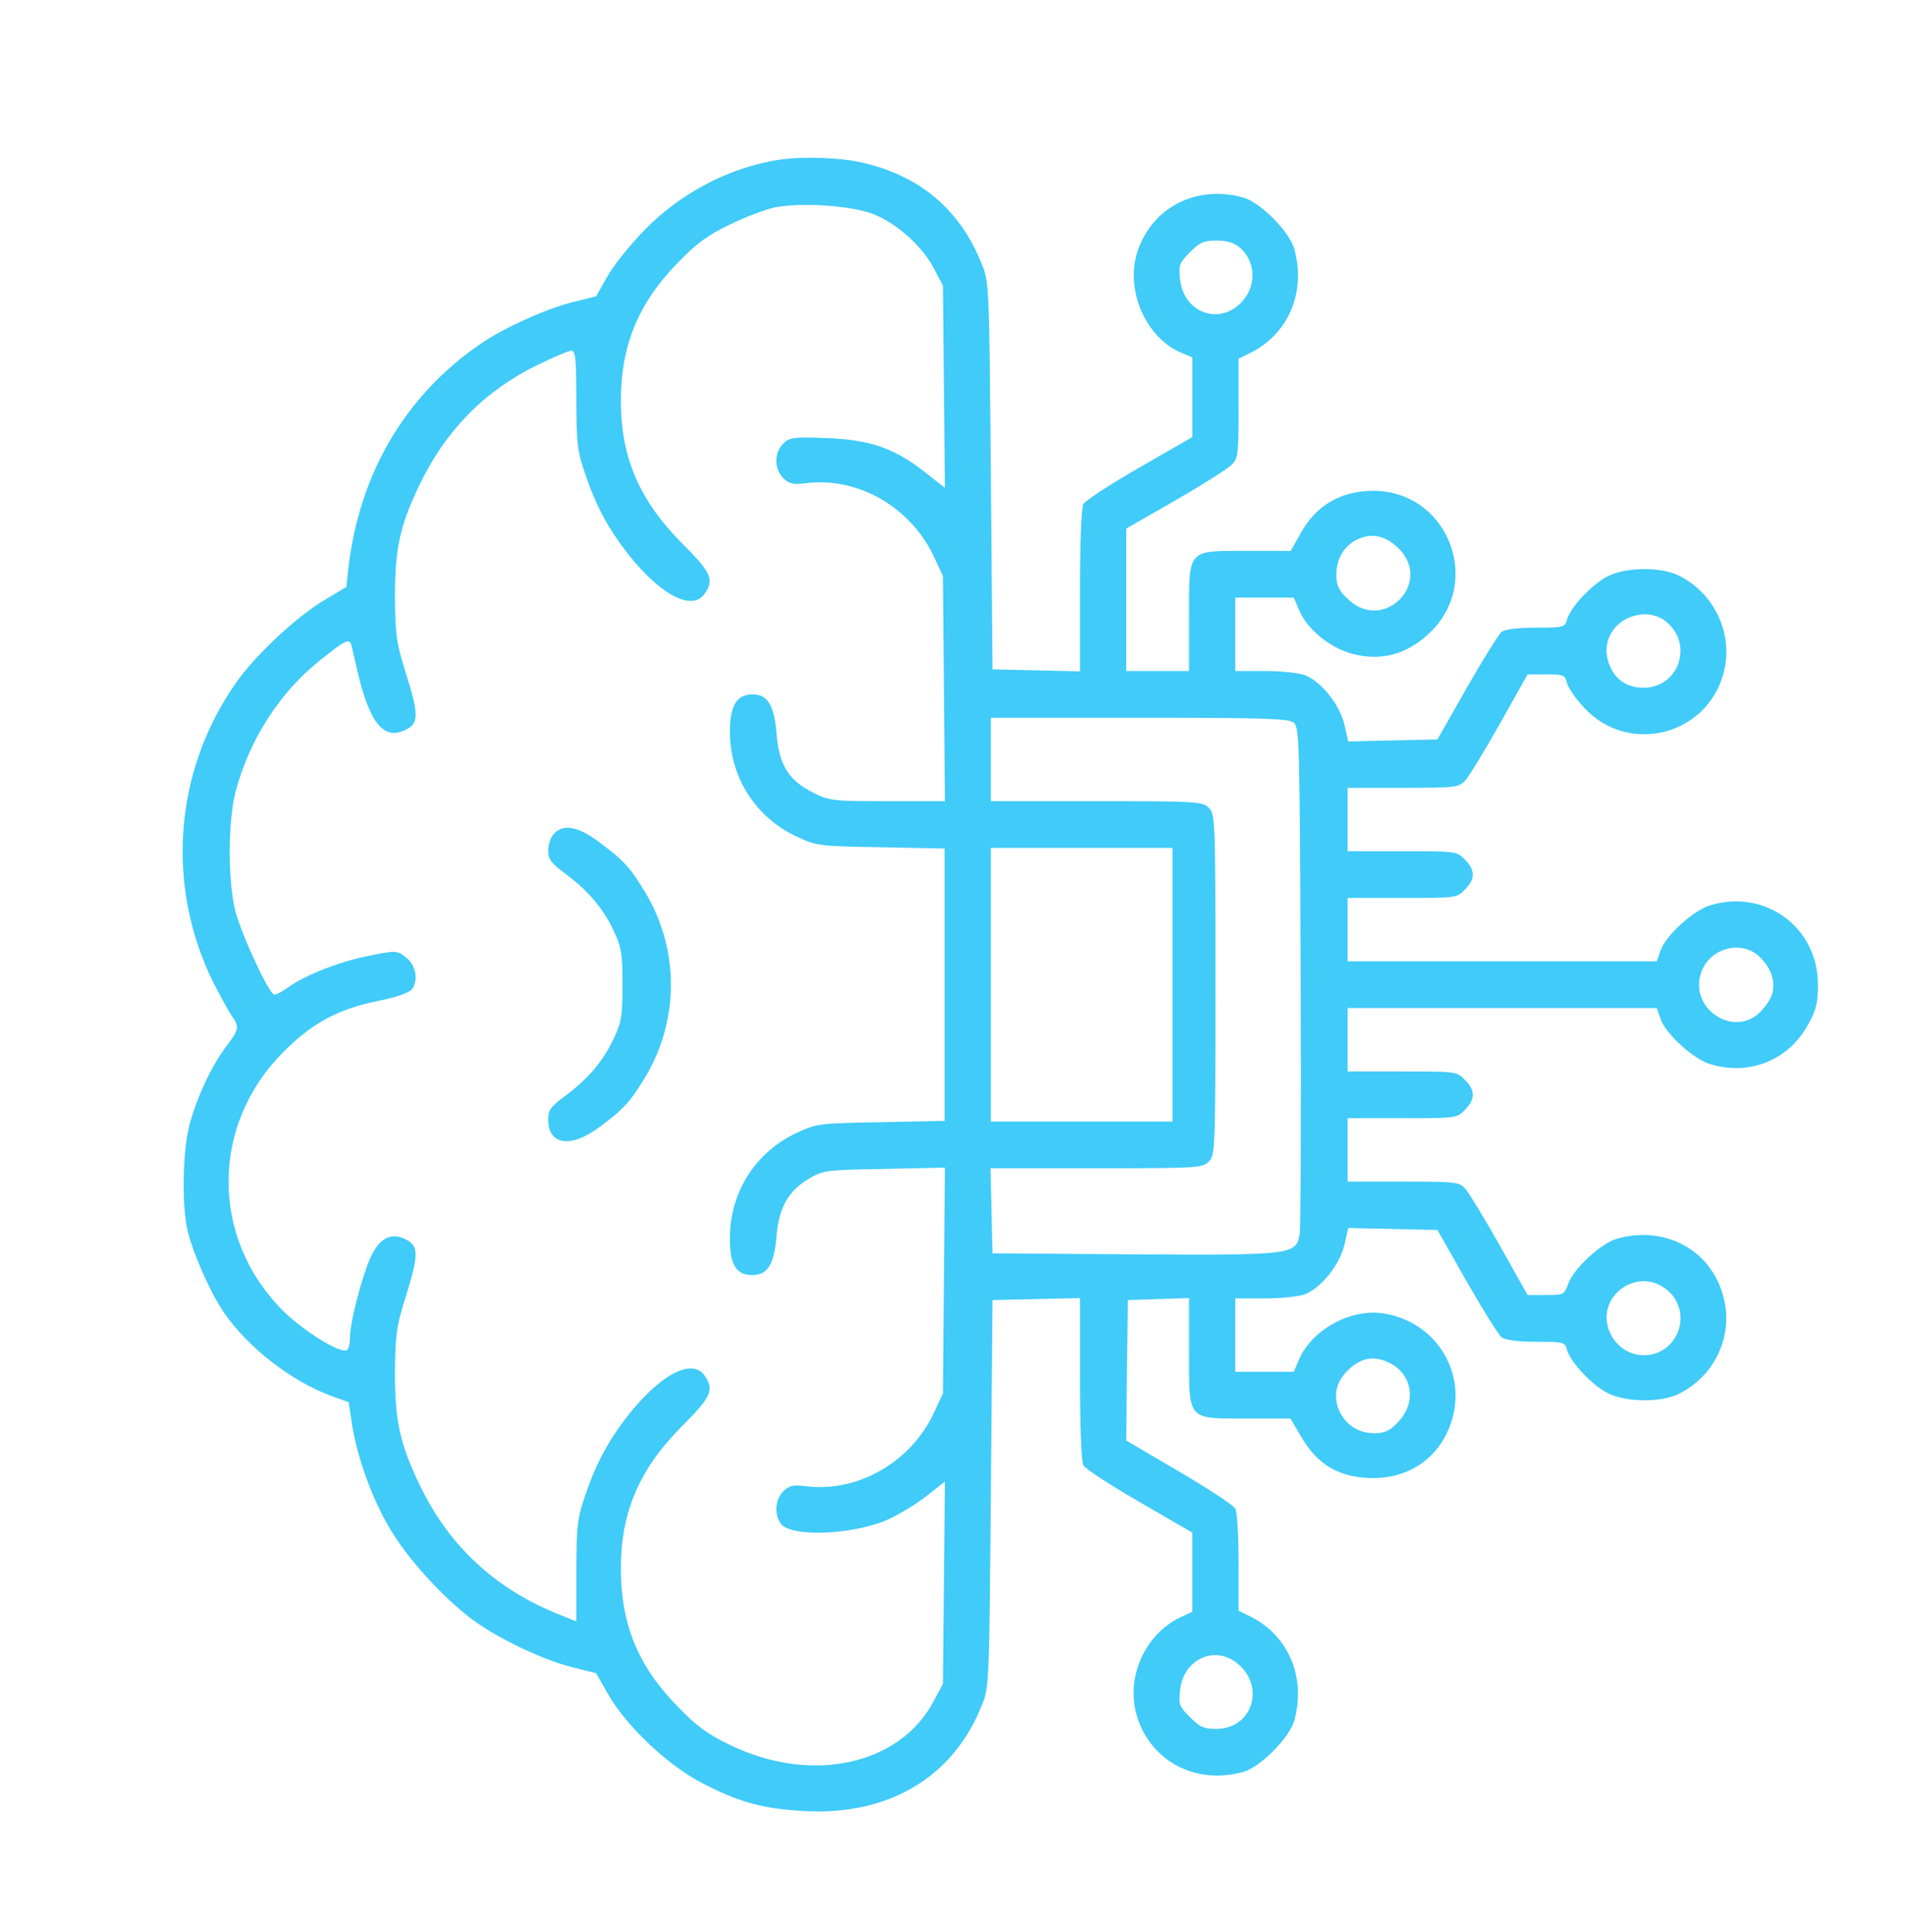<svg version="1.0" xmlns="http://www.w3.org/2000/svg" width="33.176" height="33.647" preserveAspectRatio="xMidYMid meet" style=""><rect id="backgroundrect" width="100%" height="100%" x="0" y="0" fill="none" stroke="none" style="" class=""/>


<g class="currentLayer" style=""><title>Layer 1</title><g transform="translate(0, 512) scale(0.1, -0.1)" fill="#40cbf9" stroke="none" id="svg_1" class="selected" opacity="1" fill-opacity="1">
<path d="M136.024,5092.23 c-8.571,-1.22 -17.143,-5.578 -23.586,-12.086 c-2.531,-2.557 -5.523,-6.275 -6.615,-8.193 l-2.013,-3.544 l-3.969,-0.988 c-4.545,-1.104 -12.196,-4.532 -16.28,-7.379 c-13.001,-8.948 -20.997,-22.544 -22.895,-38.988 l-0.345,-3.254 l-4.084,-2.44 c-4.832,-2.963 -11.735,-9.413 -15.129,-14.236 c-10.815,-15.398 -12.311,-35.386 -3.912,-52.294 c1.151,-2.208 2.531,-4.765 3.106,-5.636 c1.438,-2.034 1.381,-2.382 -0.92,-5.404 c-2.531,-3.37 -5.12,-8.89 -6.385,-13.655 c-1.208,-4.648 -1.381,-14.119 -0.288,-18.593 c0.978,-3.951 3.969,-10.691 6.27,-14.061 c4.199,-6.101 11.678,-11.911 18.523,-14.468 l3.221,-1.162 l0.633,-4.184 c0.978,-5.985 3.854,-13.713 7.191,-18.884 c3.394,-5.346 9.779,-12.086 14.497,-15.34 c4.602,-3.196 11.965,-6.624 16.798,-7.786 l3.969,-0.988 l2.013,-3.544 c3.221,-5.636 10.297,-12.376 16.395,-15.572 c6.385,-3.312 10.47,-4.474 17.545,-4.881 c14.784,-0.93 26.174,5.752 31.179,18.303 c1.323,3.196 1.323,3.602 1.611,36.954 l0.288,33.701 l7.651,0.174 l7.593,0.174 l0,-14.003 c0,-8.077 0.23,-14.468 0.575,-15.107 c0.288,-0.581 4.717,-3.486 9.779,-6.391 l9.204,-5.346 l0,-6.914 l0,-6.856 l-2.128,-0.988 c-6.328,-3.08 -9.607,-10.807 -7.421,-17.489 c2.531,-7.728 10.297,-11.679 18.408,-9.413 c2.991,0.813 8.111,5.985 8.917,9.006 c2.071,7.554 -1.093,14.875 -7.824,18.129 l-1.898,0.93 l0,8.367 c0,4.59 -0.23,8.832 -0.575,9.413 c-0.288,0.581 -4.717,3.486 -9.779,6.45 l-9.204,5.404 l0.115,12.26 l0.173,12.202 l5.35,0.174 l5.292,0.174 l0,-9.239 c0,-12.202 -0.403,-11.737 10.01,-11.737 l7.651,0 l1.956,-3.312 c2.704,-4.59 6.213,-6.74 11.448,-7.031 c7.133,-0.407 12.828,3.544 14.784,10.284 c2.416,8.483 -3.106,17.025 -12.023,18.361 c-5.58,0.872 -12.253,-2.731 -14.554,-7.786 l-1.035,-2.382 l-5.12,0 l-5.062,0 l0,6.391 l0,6.391 l5.177,0 c3.049,0 5.983,0.349 7.076,0.755 c2.876,1.278 5.868,5.055 6.731,8.483 l0.69,3.021 l7.766,-0.174 l7.766,-0.174 l5.12,-9.006 c2.819,-4.939 5.58,-9.355 6.098,-9.703 c0.633,-0.465 2.876,-0.755 5.983,-0.755 c4.717,0 5.005,-0.058 5.35,-1.336 c0.46,-2.034 4.257,-6.101 6.903,-7.495 c3.164,-1.743 9.434,-1.801 12.598,-0.232 c6.443,3.196 9.664,10.459 7.651,17.257 c-2.244,7.902 -10.182,12.086 -18.408,9.762 c-2.761,-0.755 -7.536,-5.171 -8.514,-7.844 c-0.69,-1.917 -0.805,-1.976 -3.912,-1.976 l-3.164,0 l-4.832,8.599 c-2.646,4.706 -5.35,9.122 -5.983,9.878 c-1.151,1.22 -1.553,1.278 -10.872,1.278 l-9.664,0 l0,5.52 l0,5.52 l9.492,0 c9.377,0 9.549,0 10.93,1.453 c1.841,1.801 1.841,3.428 0,5.229 c-1.381,1.453 -1.553,1.453 -10.93,1.453 l-9.492,0 l0,5.52 l0,5.52 l26.922,0 l26.922,0 l0.69,-1.976 c0.978,-2.615 5.695,-6.914 8.629,-7.786 c6.846,-2.092 13.691,0.697 17.085,6.973 c1.381,2.498 1.668,3.777 1.668,6.856 c0,9.994 -9.204,16.734 -18.753,13.829 c-2.934,-0.872 -7.651,-5.171 -8.629,-7.786 l-0.69,-1.976 l-26.922,0 l-26.922,0 l0,5.52 l0,5.52 l9.492,0 c9.377,0 9.549,0 10.93,1.453 c1.841,1.801 1.841,3.428 0,5.229 c-1.381,1.453 -1.553,1.453 -10.93,1.453 l-9.492,0 l0,5.52 l0,5.52 l9.664,0 c9.319,0 9.722,0.058 10.872,1.336 c0.633,0.697 3.337,5.113 5.983,9.82 l4.832,8.599 l3.221,0 c3.049,0 3.279,-0.116 3.624,-1.511 c0.23,-0.813 1.553,-2.789 2.991,-4.3 c7.824,-8.425 21.745,-4.765 24.391,6.45 c1.553,6.566 -1.726,13.48 -7.881,16.56 c-3.164,1.569 -9.434,1.511 -12.598,-0.232 c-2.646,-1.395 -6.443,-5.462 -6.903,-7.495 c-0.345,-1.278 -0.633,-1.336 -5.35,-1.336 c-3.106,0 -5.35,-0.291 -5.983,-0.697 c-0.518,-0.407 -3.279,-4.823 -6.098,-9.762 l-5.12,-9.006 l-7.766,-0.174 l-7.766,-0.174 l-0.69,3.021 c-0.863,3.428 -3.854,7.205 -6.731,8.483 c-1.093,0.407 -4.027,0.755 -7.076,0.755 l-5.177,0 l0,6.391 l0,6.391 l5.062,0 l5.12,0 l1.035,-2.382 c1.438,-3.196 5.062,-6.159 8.859,-7.321 c5.12,-1.453 9.722,-0.291 13.749,3.544 c9.434,8.89 3.164,24.752 -9.779,24.752 c-5.638,0 -9.952,-2.498 -12.656,-7.379 l-1.726,-3.08 l-7.708,0 c-10.412,0 -10.01,0.465 -10.01,-11.737 l0,-9.18 l-5.465,0 l-5.465,0 l0,12.376 l0,12.434 l8.514,4.881 c4.66,2.673 9.032,5.462 9.779,6.159 c1.208,1.22 1.266,1.743 1.266,9.936 l0,8.599 l1.898,0.93 c6.731,3.254 9.894,10.575 7.824,18.129 c-0.805,3.021 -5.925,8.193 -8.917,9.006 c-8.111,2.266 -15.877,-1.685 -18.408,-9.413 c-2.186,-6.682 1.438,-14.991 7.593,-17.606 l1.956,-0.813 l0,-6.914 l0,-6.973 l-9.204,-5.287 c-5.062,-2.905 -9.492,-5.81 -9.779,-6.391 c-0.345,-0.639 -0.575,-6.914 -0.575,-15.107 l0,-14.003 l-7.593,0.174 l-7.651,0.174 l-0.288,33.701 c-0.288,33.352 -0.288,33.759 -1.611,36.954 c-3.797,9.529 -10.93,15.456 -21.17,17.664 c-3.739,0.813 -9.837,0.988 -13.749,0.465 zm15.935,-9.471 c4.084,-1.511 8.629,-5.578 10.7,-9.529 l1.553,-2.963 l0.173,-17.606 l0.173,-17.606 l-3.337,2.615 c-5.407,4.3 -9.664,5.752 -17.2,6.043 c-5.925,0.232 -6.558,0.116 -7.651,-0.988 c-1.553,-1.569 -1.553,-4.358 0,-5.927 c1.035,-1.046 1.668,-1.22 4.027,-0.93 c9.089,1.104 18.236,-4.184 22.263,-12.841 l1.553,-3.312 l0.173,-19.581 l0.173,-19.639 l-10.01,0 c-9.607,0 -10.067,0.058 -13.001,1.511 c-4.257,2.15 -5.925,4.881 -6.328,10.401 c-0.403,4.823 -1.553,6.682 -4.142,6.682 c-2.761,0 -3.969,-1.917 -3.969,-6.508 c0,-7.902 4.487,-14.933 11.62,-18.245 c3.509,-1.627 3.912,-1.685 14.727,-1.859 l11.045,-0.232 l0,-23.707 l0,-23.707 l-11.045,-0.232 c-10.815,-0.174 -11.218,-0.232 -14.727,-1.859 c-7.191,-3.37 -11.62,-10.343 -11.62,-18.361 c0,-4.648 1.093,-6.391 3.912,-6.391 c2.646,0 3.797,1.801 4.199,6.682 c0.403,5.113 2.071,8.018 5.868,10.226 c2.301,1.336 3.049,1.395 12.943,1.569 l10.527,0.232 l-0.173,-19.697 l-0.173,-19.639 l-1.553,-3.312 c-3.969,-8.599 -13.231,-13.945 -22.205,-12.841 c-2.416,0.291 -3.049,0.116 -4.084,-0.93 c-1.381,-1.395 -1.553,-3.951 -0.403,-5.578 c1.668,-2.324 11.908,-2.034 18.236,0.523 c2.013,0.872 5.177,2.731 7.018,4.184 l3.337,2.615 l-0.173,-17.606 l-0.173,-17.606 l-1.553,-2.905 c-5.868,-11.272 -21.342,-14.642 -35.551,-7.728 c-3.854,1.859 -5.81,3.254 -9.204,6.798 c-6.788,6.973 -9.779,14.236 -9.779,23.881 c0,9.878 3.221,17.373 10.7,24.869 c5.062,5.055 5.58,6.275 3.912,8.716 c-2.128,3.08 -7.421,0.465 -13.058,-6.508 c-3.509,-4.416 -5.753,-8.425 -7.651,-14.003 c-1.496,-4.3 -1.611,-5.346 -1.668,-13.422 l0,-8.832 l-2.876,1.162 c-11.275,4.474 -19.386,12.028 -24.506,22.835 c-3.394,7.089 -4.199,11.04 -4.199,19.465 c0.058,6.217 0.288,7.96 1.611,12.202 c2.646,8.425 2.646,9.762 0,10.982 c-2.474,1.104 -4.487,-0.058 -5.983,-3.544 c-1.553,-3.661 -3.452,-11.098 -3.452,-13.596 c0,-1.046 -0.23,-2.092 -0.575,-2.266 c-1.093,-0.697 -7.766,3.486 -11.218,6.973 c-12.483,12.609 -12.483,32.074 0,44.74 c5.005,5.113 9.549,7.612 16.568,9.064 c3.452,0.697 5.523,1.453 6.04,2.092 c1.151,1.627 0.633,4.242 -1.151,5.578 c-1.553,1.162 -1.668,1.162 -6.558,0.174 c-4.947,-0.988 -10.93,-3.312 -13.979,-5.52 c-0.92,-0.697 -1.956,-1.22 -2.301,-1.22 c-0.863,0 -5.638,10.226 -6.788,14.526 c-1.323,5.113 -1.323,15.804 0.058,20.918 c2.359,8.89 7.651,17.199 14.612,22.719 c4.372,3.544 5.177,3.951 5.523,2.731 c0.115,-0.407 0.575,-2.498 1.093,-4.706 c2.071,-8.716 4.43,-11.737 7.996,-10.226 c2.761,1.162 2.819,2.44 0.115,10.982 c-1.323,4.242 -1.553,5.985 -1.611,12.202 c0,8.425 0.805,12.376 4.199,19.465 c4.545,9.529 11.218,16.385 20.479,20.976 c2.876,1.395 5.58,2.557 6.04,2.557 c0.748,0 0.863,-1.453 0.863,-8.599 c0.058,-7.844 0.173,-8.948 1.668,-13.19 c1.898,-5.578 4.142,-9.587 7.651,-14.003 c5.638,-6.973 10.93,-9.587 13.058,-6.508 c1.668,2.44 1.151,3.661 -3.912,8.716 c-7.478,7.495 -10.7,14.991 -10.7,24.869 c0,9.587 3.049,16.966 9.779,23.881 c3.394,3.544 5.35,4.939 9.204,6.798 c2.704,1.336 6.213,2.615 7.766,2.963 c4.545,0.93 13.289,0.349 17.085,-1.104 zm64.027,-5.927 c2.991,-2.673 2.819,-7.321 -0.345,-9.994 c-3.969,-3.37 -9.549,-0.93 -10.125,4.474 c-0.288,2.498 -0.173,2.847 1.726,4.765 c1.726,1.743 2.416,2.034 4.602,2.034 c1.898,0 3.049,-0.349 4.142,-1.278 zm27.785,-52.526 c5.638,-5.985 -2.819,-14.352 -8.859,-8.774 c-1.726,1.569 -2.128,2.382 -2.186,4.242 c-0.058,2.905 1.381,5.287 3.854,6.391 c2.589,1.104 4.947,0.465 7.191,-1.859 zm46.251,-12.434 c5.005,-3.893 2.416,-11.621 -3.797,-11.621 c-3.106,0 -5.235,1.627 -6.155,4.59 c-1.266,4.184 1.841,8.135 6.443,8.193 c1.208,0 2.704,-0.465 3.509,-1.162 zm-64.774,-17.664 c1.035,-0.813 1.093,-2.034 1.266,-44.043 c0.115,-23.765 0,-44.043 -0.173,-45.089 c-0.633,-3.544 -1.208,-3.661 -28.878,-3.486 l-24.621,0.174 l-0.173,7.437 l-0.173,7.379 l18.466,0 c17.661,0 18.466,0.058 19.559,1.162 c1.093,1.104 1.151,1.917 1.151,30.795 c0,28.878 -0.058,29.691 -1.151,30.795 c-1.093,1.104 -1.898,1.162 -19.559,1.162 l-18.408,0 l0,7.263 l0,7.263 l25.772,0 c21.342,0 26.002,-0.116 26.922,-0.813 zm-21.055,-45.67 l0,-23.823 l-15.82,0 l-15.82,0 l0,23.823 l0,23.823 l15.82,0 l15.82,0 l0,-23.823 zm102.396,4.706 c1.898,-1.917 2.589,-4.009 2.071,-6.217 c-0.23,-0.872 -1.151,-2.266 -2.071,-3.196 c-4.545,-4.648 -12.426,0.465 -10.355,6.74 c1.438,4.416 7.191,5.927 10.355,2.673 zm-16.165,-57.93 c2.071,-1.743 2.819,-4.706 1.783,-7.263 c-2.186,-5.287 -9.319,-5.404 -11.793,-0.174 c-2.876,6.217 4.775,11.911 10.01,7.437 zm-48.264,-12.725 c3.797,-1.976 4.487,-6.682 1.553,-9.936 c-1.553,-1.743 -2.359,-2.15 -4.199,-2.208 c-2.876,-0.058 -5.235,1.453 -6.328,4.009 c-1.093,2.731 -0.46,5.171 1.898,7.263 c2.186,1.976 4.43,2.266 7.076,0.872 zm-26.52,-52.352 c4.775,-4.067 2.359,-11.272 -3.797,-11.272 c-2.186,0 -2.876,0.291 -4.602,2.034 c-1.898,1.917 -2.013,2.266 -1.726,4.706 c0.575,5.462 6.155,7.96 10.125,4.532 z" id="svg_2" opacity="1" fill="#40cbf9" fill-opacity="1" stroke="none" stroke-opacity="1"/>
<path d="M96.446,4974.801 c-0.575,-0.581 -0.978,-1.917 -0.978,-2.905 c0,-1.511 0.518,-2.208 3.049,-4.067 c4.027,-3.021 6.558,-6.043 8.399,-9.994 c1.323,-2.789 1.496,-3.951 1.496,-9.297 c0,-5.346 -0.173,-6.508 -1.496,-9.297 c-1.841,-3.951 -4.372,-6.973 -8.399,-9.994 c-2.589,-1.917 -3.049,-2.498 -3.049,-4.184 c0,-4.474 3.969,-5.055 8.974,-1.278 c4.257,3.138 5.35,4.416 7.996,8.774 c5.868,9.878 5.868,22.08 0,31.957 c-2.646,4.358 -3.739,5.636 -7.996,8.774 c-3.739,2.847 -6.385,3.312 -7.996,1.511 z" id="svg_3" opacity="1" fill="#40cbf9" fill-opacity="1" stroke="none" stroke-opacity="1"/>
</g></g></svg>